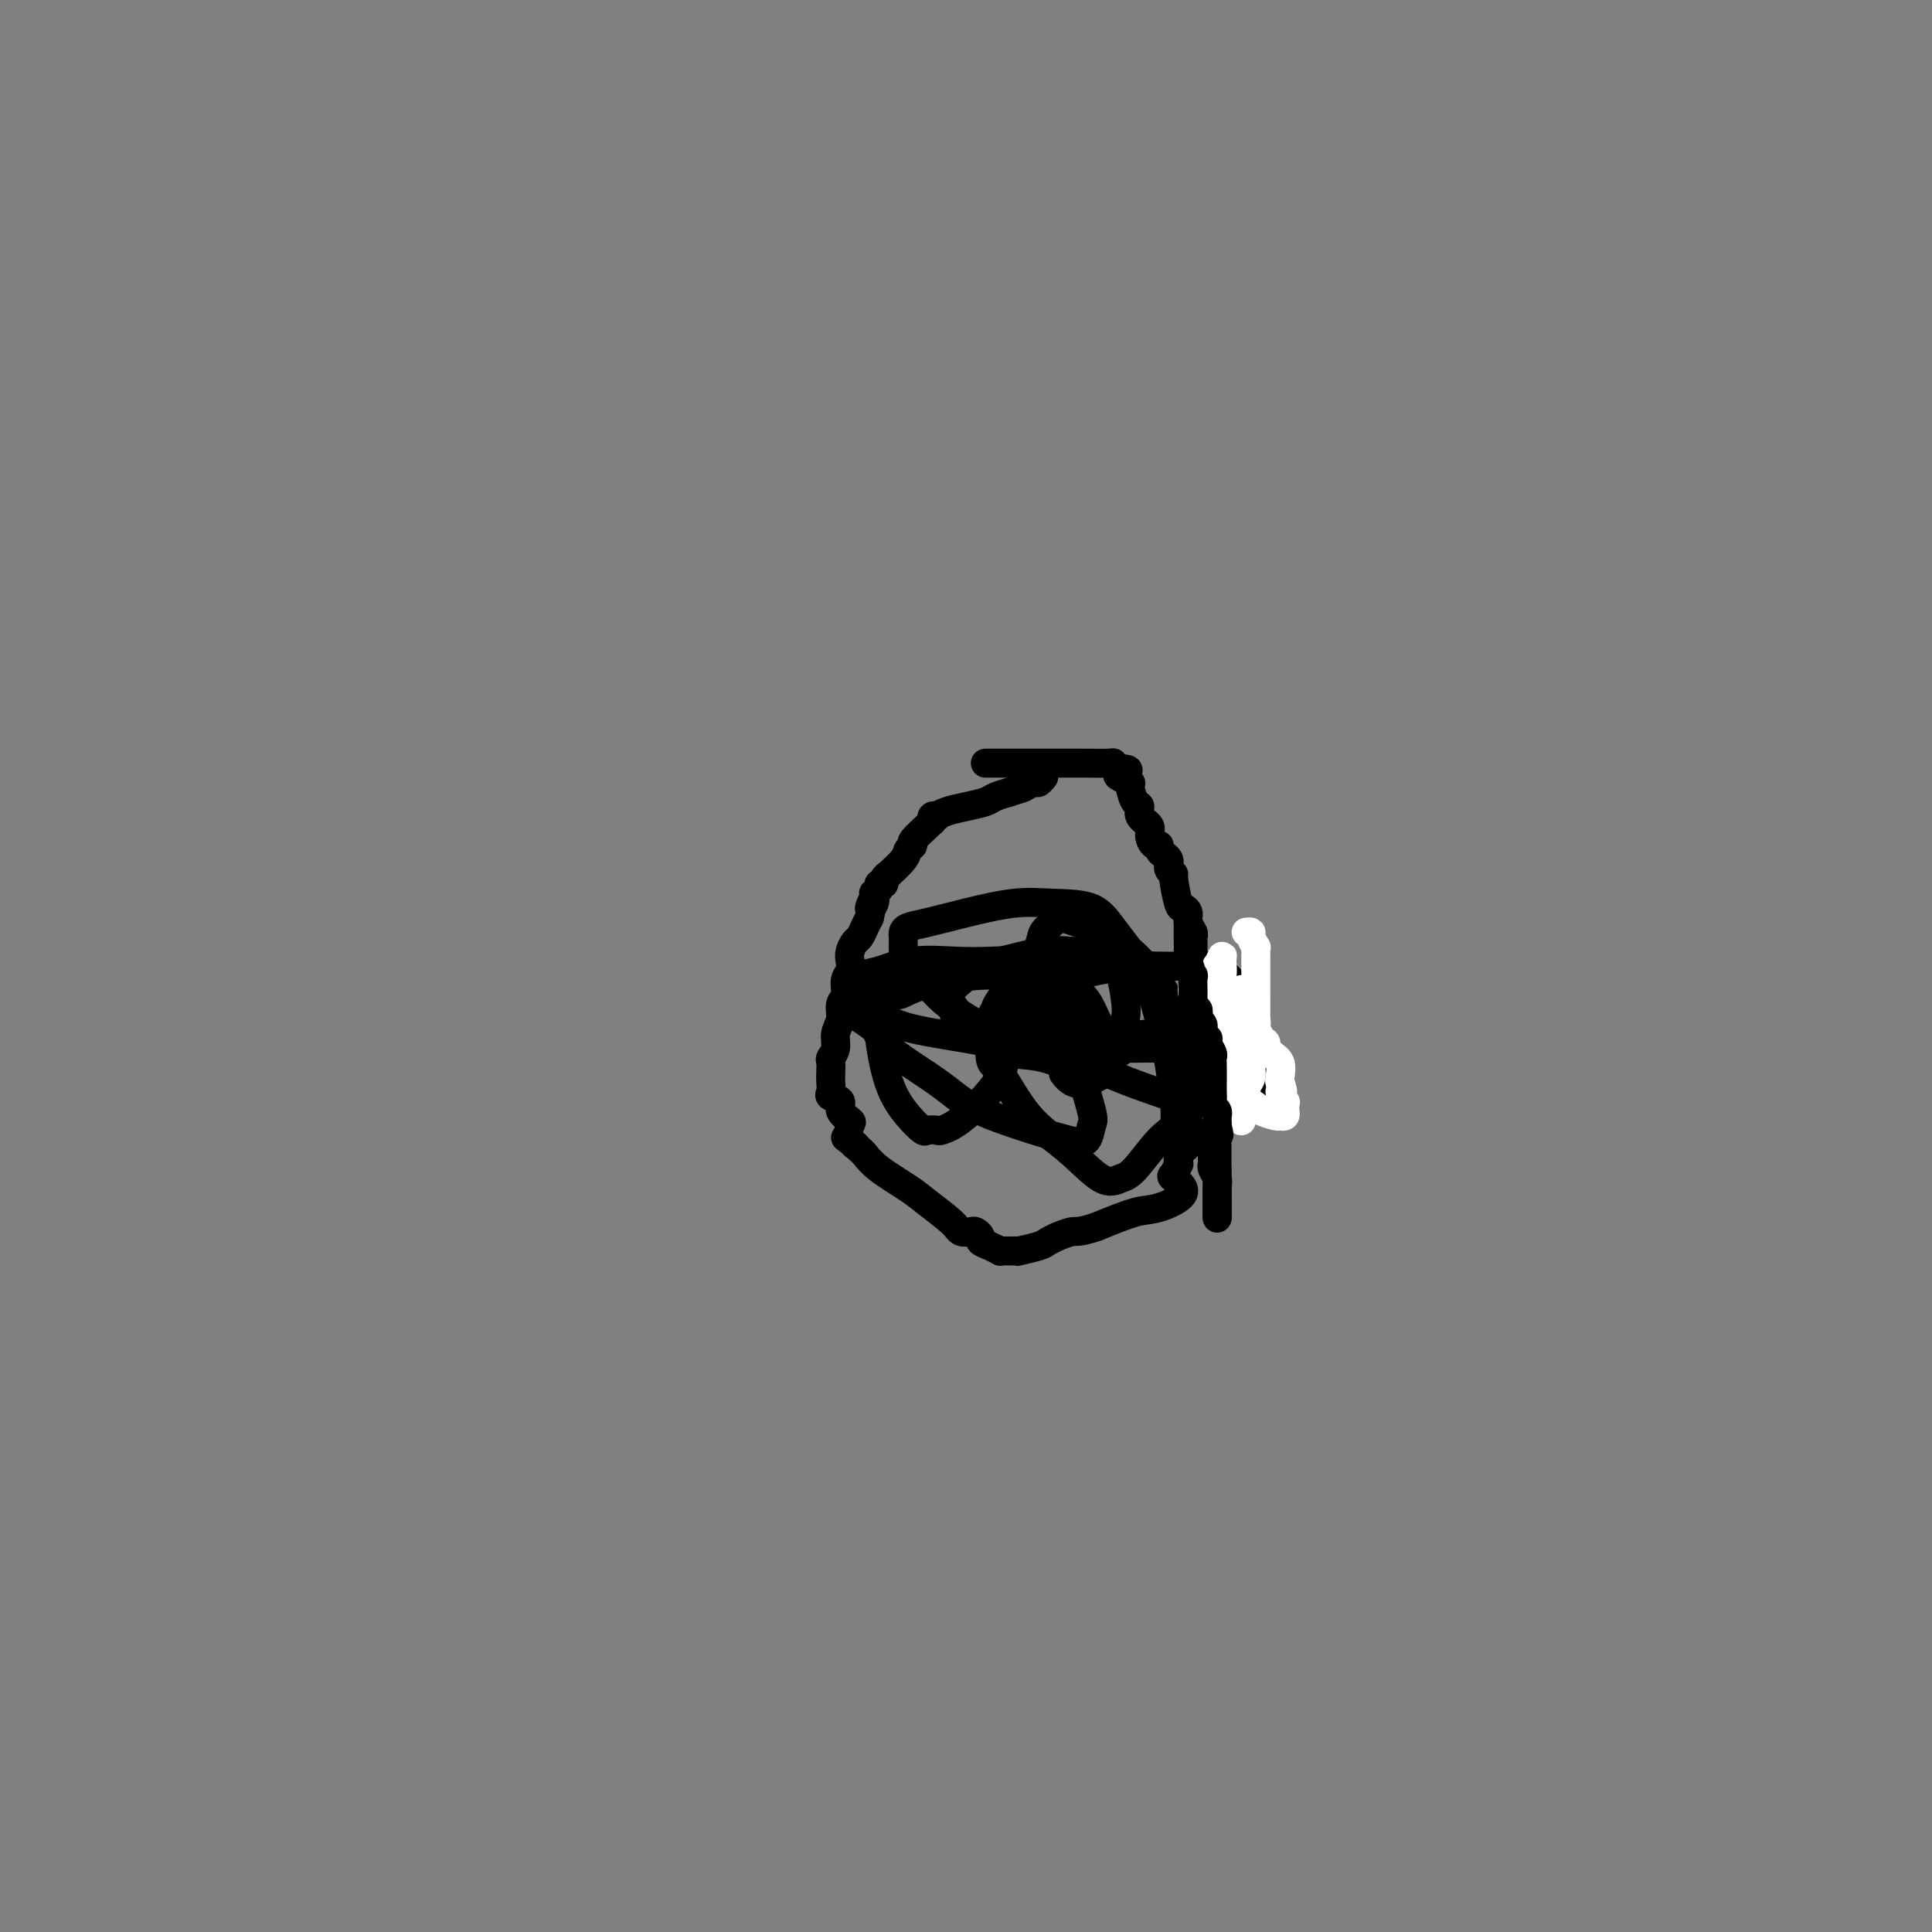 <svg viewBox='0 0 400 400' version='1.1' xmlns='http://www.w3.org/2000/svg' xmlns:xlink='http://www.w3.org/1999/xlink'><rect x="0" y="0" width="400" height="400" fill="#808080" stroke="none"/><g fill='none' stroke='#000000' stroke-width='6' stroke-linecap='round' stroke-linejoin='round'><path d='M204,158c0.484,0.000 0.968,0.000 1,0c0.032,-0.000 -0.389,-0.000 0,0c0.389,0.000 1.587,0.000 3,0c1.413,-0.000 3.040,-0.001 5,0c1.960,0.001 4.255,0.003 6,0c1.745,-0.003 2.942,-0.011 5,0c2.058,0.011 4.977,0.041 6,0c1.023,-0.041 0.149,-0.155 0,0c-0.149,0.155 0.425,0.577 1,1'/><path d='M231,159c4.437,0.336 2.029,0.675 1,1c-1.029,0.325 -0.678,0.635 0,1c0.678,0.365 1.682,0.783 2,1c0.318,0.217 -0.051,0.232 0,1c0.051,0.768 0.521,2.288 1,3c0.479,0.712 0.968,0.615 1,1c0.032,0.385 -0.394,1.251 0,2c0.394,0.749 1.607,1.381 2,2c0.393,0.619 -0.036,1.227 0,2c0.036,0.773 0.535,1.712 1,2c0.465,0.288 0.895,-0.077 1,0c0.105,0.077 -0.115,0.594 0,1c0.115,0.406 0.566,0.700 1,1c0.434,0.300 0.852,0.606 1,1c0.148,0.394 0.025,0.875 0,1c-0.025,0.125 0.049,-0.106 0,0c-0.049,0.106 -0.221,0.550 0,1c0.221,0.450 0.834,0.908 1,1c0.166,0.092 -0.114,-0.180 0,1c0.114,1.180 0.623,3.811 1,5c0.377,1.189 0.623,0.934 1,1c0.377,0.066 0.886,0.452 1,1c0.114,0.548 -0.166,1.259 0,2c0.166,0.741 0.776,1.514 1,2c0.224,0.486 0.060,0.687 0,1c-0.060,0.313 -0.016,0.739 0,1c0.016,0.261 0.004,0.359 0,1c-0.004,0.641 -0.001,1.826 0,3c0.001,1.174 0.000,2.335 0,3c-0.000,0.665 -0.000,0.832 0,1'/><path d='M247,203c0.155,2.732 0.041,2.564 0,3c-0.041,0.436 -0.011,1.478 0,2c0.011,0.522 0.003,0.525 0,1c-0.003,0.475 -0.001,1.423 0,2c0.001,0.577 0.000,0.784 0,1c-0.000,0.216 0.000,0.442 0,1c-0.000,0.558 -0.000,1.448 0,2c0.000,0.552 0.001,0.765 0,1c-0.001,0.235 -0.004,0.491 0,1c0.004,0.509 0.015,1.270 0,2c-0.015,0.730 -0.057,1.428 0,2c0.057,0.572 0.211,1.017 0,3c-0.211,1.983 -0.789,5.505 -1,7c-0.211,1.495 -0.056,0.964 0,1c0.056,0.036 0.012,0.640 0,1c-0.012,0.360 0.007,0.476 0,1c-0.007,0.524 -0.041,1.455 0,2c0.041,0.545 0.155,0.704 0,1c-0.155,0.296 -0.580,0.727 -1,1c-0.420,0.273 -0.834,0.386 -1,1c-0.166,0.614 -0.085,1.728 0,2c0.085,0.272 0.175,-0.298 0,0c-0.175,0.298 -0.616,1.465 -1,2c-0.384,0.535 -0.711,0.439 0,1c0.711,0.561 2.459,1.779 2,3c-0.459,1.221 -3.123,2.444 -5,3c-1.877,0.556 -2.965,0.445 -5,1c-2.035,0.555 -5.018,1.778 -8,3'/><path d='M227,254c-3.727,1.245 -4.046,0.858 -5,1c-0.954,0.142 -2.544,0.812 -3,1c-0.456,0.188 0.222,-0.107 0,0c-0.222,0.107 -1.344,0.617 -2,1c-0.656,0.383 -0.848,0.639 -2,1c-1.152,0.361 -3.266,0.829 -4,1c-0.734,0.171 -0.090,0.047 0,0c0.090,-0.047 -0.374,-0.015 -1,0c-0.626,0.015 -1.415,0.015 -2,0c-0.585,-0.015 -0.965,-0.045 -1,0c-0.035,0.045 0.275,0.166 0,0c-0.275,-0.166 -1.133,-0.619 -2,-1c-0.867,-0.381 -1.742,-0.689 -2,-1c-0.258,-0.311 0.099,-0.623 0,-1c-0.099,-0.377 -0.656,-0.818 -1,-1c-0.344,-0.182 -0.476,-0.106 -1,0c-0.524,0.106 -1.438,0.240 -2,0c-0.562,-0.240 -0.770,-0.856 -2,-2c-1.230,-1.144 -3.481,-2.817 -5,-4c-1.519,-1.183 -2.305,-1.875 -4,-3c-1.695,-1.125 -4.300,-2.683 -6,-4c-1.700,-1.317 -2.496,-2.393 -3,-3c-0.504,-0.607 -0.715,-0.745 -1,-1c-0.285,-0.255 -0.642,-0.628 -1,-1'/><path d='M177,237c-4.273,-3.234 -0.957,-0.820 0,0c0.957,0.820 -0.445,0.045 -1,-1c-0.555,-1.045 -0.261,-2.360 0,-3c0.261,-0.640 0.490,-0.604 0,-1c-0.490,-0.396 -1.701,-1.222 -2,-2c-0.299,-0.778 0.312,-1.506 0,-2c-0.312,-0.494 -1.547,-0.752 -2,-1c-0.453,-0.248 -0.122,-0.486 0,-1c0.122,-0.514 0.037,-1.306 0,-2c-0.037,-0.694 -0.025,-1.291 0,-2c0.025,-0.709 0.063,-1.529 0,-2c-0.063,-0.471 -0.228,-0.591 0,-1c0.228,-0.409 0.850,-1.106 1,-2c0.150,-0.894 -0.171,-1.987 0,-3c0.171,-1.013 0.834,-1.948 1,-3c0.166,-1.052 -0.166,-2.221 0,-3c0.166,-0.779 0.828,-1.167 1,-2c0.172,-0.833 -0.147,-2.111 0,-3c0.147,-0.889 0.760,-1.389 1,-2c0.240,-0.611 0.106,-1.332 0,-2c-0.106,-0.668 -0.183,-1.281 0,-2c0.183,-0.719 0.626,-1.543 1,-2c0.374,-0.457 0.678,-0.546 1,-1c0.322,-0.454 0.664,-1.273 1,-2c0.336,-0.727 0.668,-1.364 1,-2'/><path d='M180,190c1.178,-5.067 0.124,-2.733 0,-2c-0.124,0.733 0.684,-0.133 1,-1c0.316,-0.867 0.141,-1.734 0,-2c-0.141,-0.266 -0.249,0.070 0,0c0.249,-0.070 0.856,-0.545 1,-1c0.144,-0.455 -0.174,-0.890 0,-1c0.174,-0.110 0.842,0.105 1,0c0.158,-0.105 -0.194,-0.528 0,-1c0.194,-0.472 0.932,-0.991 1,-1c0.068,-0.009 -0.535,0.494 0,0c0.535,-0.494 2.206,-1.985 3,-3c0.794,-1.015 0.710,-1.554 1,-2c0.290,-0.446 0.954,-0.798 1,-1c0.046,-0.202 -0.525,-0.254 0,-1c0.525,-0.746 2.145,-2.186 3,-3c0.855,-0.814 0.946,-1.002 1,-1c0.054,0.002 0.072,0.194 0,0c-0.072,-0.194 -0.232,-0.773 0,-1c0.232,-0.227 0.857,-0.102 1,0c0.143,0.102 -0.195,0.182 0,0c0.195,-0.182 0.922,-0.626 2,-1c1.078,-0.374 2.505,-0.678 4,-1c1.495,-0.322 3.056,-0.664 4,-1c0.944,-0.336 1.270,-0.668 2,-1c0.730,-0.332 1.865,-0.666 3,-1'/><path d='M209,164c2.891,-0.935 2.617,-0.773 3,-1c0.383,-0.227 1.422,-0.844 2,-1c0.578,-0.156 0.694,0.150 1,0c0.306,-0.150 0.802,-0.757 1,-1c0.198,-0.243 0.099,-0.121 0,0'/><path d='M212,202c0.431,-0.434 0.862,-0.869 0,0c-0.862,0.869 -3.016,3.041 -4,4c-0.984,0.959 -0.799,0.706 -1,1c-0.201,0.294 -0.790,1.136 -1,2c-0.210,0.864 -0.042,1.749 0,2c0.042,0.251 -0.041,-0.133 0,0c0.041,0.133 0.206,0.784 0,1c-0.206,0.216 -0.785,-0.001 -1,0c-0.215,0.001 -0.068,0.222 0,0c0.068,-0.222 0.055,-0.885 0,-1c-0.055,-0.115 -0.153,0.319 0,0c0.153,-0.319 0.557,-1.392 1,-2c0.443,-0.608 0.924,-0.750 1,-1c0.076,-0.250 -0.255,-0.607 0,-1c0.255,-0.393 1.095,-0.824 2,-1c0.905,-0.176 1.874,-0.099 3,0c1.126,0.099 2.409,0.220 3,0c0.591,-0.220 0.492,-0.781 1,-1c0.508,-0.219 1.624,-0.095 2,0c0.376,0.095 0.013,0.161 0,0c-0.013,-0.161 0.326,-0.549 1,0c0.674,0.549 1.685,2.035 3,4c1.315,1.965 2.935,4.411 4,6c1.065,1.589 1.574,2.323 2,3c0.426,0.677 0.769,1.298 1,2c0.231,0.702 0.352,1.486 0,2c-0.352,0.514 -1.176,0.757 -2,1'/><path d='M227,223c-0.359,0.723 -0.757,0.032 -1,0c-0.243,-0.032 -0.332,0.595 -1,1c-0.668,0.405 -1.916,0.589 -3,0c-1.084,-0.589 -2.005,-1.951 -2,-2c0.005,-0.049 0.936,1.213 1,1c0.064,-0.213 -0.741,-1.903 -1,-3c-0.259,-1.097 0.026,-1.601 0,-2c-0.026,-0.399 -0.362,-0.695 0,-1c0.362,-0.305 1.422,-0.621 2,-1c0.578,-0.379 0.673,-0.823 1,-1c0.327,-0.177 0.884,-0.087 2,0c1.116,0.087 2.790,0.172 5,0c2.210,-0.172 4.957,-0.601 8,-1c3.043,-0.399 6.384,-0.767 9,-1c2.616,-0.233 4.508,-0.330 6,0c1.492,0.330 2.583,1.089 4,2c1.417,0.911 3.161,1.975 4,3c0.839,1.025 0.775,2.012 1,3c0.225,0.988 0.740,1.977 1,3c0.260,1.023 0.265,2.079 0,3c-0.265,0.921 -0.802,1.708 -2,2c-1.198,0.292 -3.059,0.088 -6,0c-2.941,-0.088 -6.964,-0.059 -8,0c-1.036,0.059 0.913,0.149 -2,-1c-2.913,-1.149 -10.689,-3.537 -16,-6c-5.311,-2.463 -8.155,-5.000 -10,-7c-1.845,-2.000 -2.689,-3.461 -3,-5c-0.311,-1.539 -0.089,-3.154 0,-4c0.089,-0.846 0.044,-0.923 0,-1'/><path d='M216,205c-0.458,-1.936 -0.104,-1.776 0,-2c0.104,-0.224 -0.044,-0.831 1,-1c1.044,-0.169 3.280,0.099 5,0c1.720,-0.099 2.924,-0.563 5,-1c2.076,-0.437 5.024,-0.845 7,-1c1.976,-0.155 2.979,-0.058 5,0c2.021,0.058 5.059,0.078 7,0c1.941,-0.078 2.784,-0.255 4,0c1.216,0.255 2.806,0.941 4,2c1.194,1.059 1.994,2.489 2,4c0.006,1.511 -0.781,3.102 0,4c0.781,0.898 3.130,1.102 0,2c-3.130,0.898 -11.740,2.488 -16,3c-4.260,0.512 -4.171,-0.055 -7,0c-2.829,0.055 -8.576,0.730 -13,1c-4.424,0.270 -7.525,0.133 -11,-1c-3.475,-1.133 -7.323,-3.263 -10,-5c-2.677,-1.737 -4.182,-3.081 -6,-5c-1.818,-1.919 -3.950,-4.412 -5,-6c-1.050,-1.588 -1.018,-2.270 -1,-3c0.018,-0.730 0.023,-1.508 0,-2c-0.023,-0.492 -0.073,-0.700 0,-1c0.073,-0.300 0.270,-0.693 1,-1c0.730,-0.307 1.994,-0.527 4,-1c2.006,-0.473 4.754,-1.200 8,-2c3.246,-0.800 6.990,-1.672 10,-2c3.010,-0.328 5.284,-0.110 8,0c2.716,0.110 5.872,0.112 8,1c2.128,0.888 3.227,2.662 5,5c1.773,2.338 4.221,5.239 6,9c1.779,3.761 2.890,8.380 4,13'/><path d='M241,215c1.042,4.390 1.647,8.863 2,12c0.353,3.137 0.453,4.936 0,6c-0.453,1.064 -1.458,1.391 -3,3c-1.542,1.609 -3.621,4.498 -5,6c-1.379,1.502 -2.057,1.617 -3,2c-0.943,0.383 -2.151,1.034 -4,0c-1.849,-1.034 -4.339,-3.753 -7,-6c-2.661,-2.247 -5.495,-4.022 -8,-7c-2.505,-2.978 -4.683,-7.157 -6,-9c-1.317,-1.843 -1.773,-1.349 -2,-3c-0.227,-1.651 -0.224,-5.448 0,-7c0.224,-1.552 0.670,-0.859 1,-1c0.330,-0.141 0.546,-1.115 1,-2c0.454,-0.885 1.148,-1.679 2,-3c0.852,-1.321 1.863,-3.167 3,-5c1.137,-1.833 2.402,-3.653 3,-5c0.598,-1.347 0.530,-2.220 1,-3c0.470,-0.780 1.477,-1.468 2,-2c0.523,-0.532 0.562,-0.910 1,-1c0.438,-0.090 1.277,0.107 1,0c-0.277,-0.107 -1.669,-0.519 0,0c1.669,0.519 6.399,1.967 10,4c3.601,2.033 6.074,4.649 8,7c1.926,2.351 3.305,4.438 4,6c0.695,1.562 0.706,2.600 1,4c0.294,1.400 0.870,3.160 1,4c0.130,0.840 -0.186,0.758 0,1c0.186,0.242 0.875,0.807 0,1c-0.875,0.193 -3.312,0.013 -6,0c-2.688,-0.013 -5.625,0.139 -10,0c-4.375,-0.139 -10.187,-0.570 -16,-1'/><path d='M212,216c-7.094,0.018 -8.829,-0.438 -12,-1c-3.171,-0.562 -7.778,-1.229 -11,-2c-3.222,-0.771 -5.059,-1.646 -7,-3c-1.941,-1.354 -3.984,-3.188 -5,-4c-1.016,-0.812 -1.003,-0.603 -1,-1c0.003,-0.397 -0.003,-1.399 0,-2c0.003,-0.601 0.015,-0.802 1,-1c0.985,-0.198 2.944,-0.394 5,-1c2.056,-0.606 4.209,-1.623 7,-2c2.791,-0.377 6.221,-0.116 9,0c2.779,0.116 4.907,0.086 7,0c2.093,-0.086 4.152,-0.230 6,1c1.848,1.230 3.487,3.833 5,6c1.513,2.167 2.901,3.898 4,6c1.099,2.102 1.909,4.576 3,8c1.091,3.424 2.463,7.799 3,10c0.537,2.201 0.237,2.228 0,3c-0.237,0.772 -0.413,2.289 -1,3c-0.587,0.711 -1.587,0.616 -4,0c-2.413,-0.616 -6.240,-1.753 -10,-3c-3.760,-1.247 -7.454,-2.603 -10,-4c-2.546,-1.397 -3.943,-2.834 -7,-5c-3.057,-2.166 -7.772,-5.060 -10,-7c-2.228,-1.940 -1.967,-2.924 -3,-4c-1.033,-1.076 -3.360,-2.242 -4,-3c-0.640,-0.758 0.409,-1.106 1,-2c0.591,-0.894 0.725,-2.332 1,-3c0.275,-0.668 0.689,-0.564 2,-1c1.311,-0.436 3.517,-1.410 6,-2c2.483,-0.590 5.241,-0.795 8,-1'/><path d='M195,201c3.510,-0.610 4.285,-0.135 6,0c1.715,0.135 4.369,-0.068 6,0c1.631,0.068 2.240,0.409 3,1c0.760,0.591 1.670,1.432 2,2c0.330,0.568 0.080,0.864 0,2c-0.080,1.136 0.010,3.112 0,4c-0.010,0.888 -0.119,0.686 -1,2c-0.881,1.314 -2.536,4.142 -3,6c-0.464,1.858 0.261,2.746 -1,5c-1.261,2.254 -4.507,5.874 -7,8c-2.493,2.126 -4.231,2.759 -5,3c-0.769,0.241 -0.569,0.090 -1,0c-0.431,-0.090 -1.492,-0.119 -2,0c-0.508,0.119 -0.461,0.387 -1,0c-0.539,-0.387 -1.663,-1.428 -3,-3c-1.337,-1.572 -2.888,-3.677 -4,-7c-1.112,-3.323 -1.785,-7.866 -2,-10c-0.215,-2.134 0.029,-1.859 0,-2c-0.029,-0.141 -0.331,-0.697 0,-2c0.331,-1.303 1.294,-3.354 2,-4c0.706,-0.646 1.154,0.112 2,0c0.846,-0.112 2.090,-1.095 5,-2c2.910,-0.905 7.486,-1.731 11,-2c3.514,-0.269 5.966,0.021 8,0c2.034,-0.021 3.649,-0.351 5,0c1.351,0.351 2.439,1.383 4,2c1.561,0.617 3.595,0.820 5,2c1.405,1.180 2.181,3.337 3,5c0.819,1.663 1.682,2.832 2,4c0.318,1.168 0.091,2.334 0,3c-0.091,0.666 -0.045,0.833 0,1'/><path d='M229,219c-0.121,2.129 -2.922,0.951 -4,1c-1.078,0.049 -0.432,1.326 0,2c0.432,0.674 0.651,0.744 -1,0c-1.651,-0.744 -5.170,-2.303 -8,-3c-2.830,-0.697 -4.969,-0.534 -7,-1c-2.031,-0.466 -3.952,-1.562 -6,-3c-2.048,-1.438 -4.223,-3.216 -5,-4c-0.777,-0.784 -0.155,-0.572 0,-1c0.155,-0.428 -0.155,-1.495 -1,-2c-0.845,-0.505 -2.225,-0.446 -1,-2c1.225,-1.554 5.055,-4.719 7,-6c1.945,-1.281 2.005,-0.677 4,-1c1.995,-0.323 5.925,-1.572 9,-2c3.075,-0.428 5.297,-0.036 7,0c1.703,0.036 2.888,-0.284 4,0c1.112,0.284 2.151,1.172 3,2c0.849,0.828 1.510,1.594 2,3c0.490,1.406 0.810,3.451 1,5c0.190,1.549 0.248,2.602 0,4c-0.248,1.398 -0.804,3.142 -1,4c-0.196,0.858 -0.033,0.832 0,1c0.033,0.168 -0.065,0.531 0,1c0.065,0.469 0.294,1.046 -1,1c-1.294,-0.046 -4.109,-0.714 -6,-1c-1.891,-0.286 -2.858,-0.190 -4,-1c-1.142,-0.810 -2.461,-2.526 -3,-3c-0.539,-0.474 -0.299,0.296 -1,-1c-0.701,-1.296 -2.343,-4.656 -3,-6c-0.657,-1.344 -0.328,-0.672 0,0'/></g>
<g fill='none' stroke='#FFFFFF' stroke-width='6' stroke-linecap='round' stroke-linejoin='round'><path d='M258,193c0.453,-0.051 0.906,-0.103 1,0c0.094,0.103 -0.171,0.360 0,1c0.171,0.640 0.778,1.662 1,2c0.222,0.338 0.060,-0.007 0,0c-0.060,0.007 -0.016,0.368 0,1c0.016,0.632 0.004,1.536 0,2c-0.004,0.464 -0.001,0.489 0,1c0.001,0.511 0.000,1.508 0,2c-0.000,0.492 -0.000,0.478 0,1c0.000,0.522 0.001,1.580 0,2c-0.001,0.420 -0.004,0.201 0,1c0.004,0.799 0.016,2.616 0,4c-0.016,1.384 -0.061,2.334 0,3c0.061,0.666 0.228,1.047 0,2c-0.228,0.953 -0.849,2.478 -1,4c-0.151,1.522 0.170,3.041 0,4c-0.170,0.959 -0.830,1.357 -1,2c-0.170,0.643 0.151,1.529 0,2c-0.151,0.471 -0.772,0.525 -1,1c-0.228,0.475 -0.061,1.370 0,2c0.061,0.630 0.016,0.994 0,1c-0.016,0.006 -0.004,-0.344 0,0c0.004,0.344 0.001,1.384 0,1c-0.001,-0.384 -0.001,-2.192 0,-4'/><path d='M257,228c-0.464,2.056 -0.124,-0.303 0,-2c0.124,-1.697 0.033,-2.733 0,-4c-0.033,-1.267 -0.009,-2.765 0,-4c0.009,-1.235 0.002,-2.205 0,-3c-0.002,-0.795 -0.001,-1.413 0,-2c0.001,-0.587 -0.000,-1.142 0,-2c0.000,-0.858 0.002,-2.021 0,-3c-0.002,-0.979 -0.007,-1.776 0,-2c0.007,-0.224 0.025,0.124 0,0c-0.025,-0.124 -0.094,-0.720 0,-1c0.094,-0.280 0.350,-0.243 1,1c0.650,1.243 1.695,3.693 2,5c0.305,1.307 -0.129,1.473 0,2c0.129,0.527 0.821,1.415 1,2c0.179,0.585 -0.155,0.865 0,1c0.155,0.135 0.798,0.123 1,0c0.202,-0.123 -0.037,-0.359 0,0c0.037,0.359 0.350,1.313 1,2c0.650,0.687 1.637,1.108 2,2c0.363,0.892 0.104,2.255 0,3c-0.104,0.745 -0.052,0.873 0,1'/><path d='M265,224c1.177,3.268 0.119,1.937 0,2c-0.119,0.063 0.700,1.518 1,2c0.300,0.482 0.081,-0.011 0,0c-0.081,0.011 -0.026,0.525 0,1c0.026,0.475 0.021,0.912 0,1c-0.021,0.088 -0.059,-0.172 0,0c0.059,0.172 0.215,0.775 0,1c-0.215,0.225 -0.800,0.073 -1,0c-0.200,-0.073 -0.016,-0.067 0,0c0.016,0.067 -0.135,0.196 -1,0c-0.865,-0.196 -2.444,-0.718 -3,-1c-0.556,-0.282 -0.089,-0.324 -1,-1c-0.911,-0.676 -3.201,-1.986 -4,-3c-0.799,-1.014 -0.108,-1.732 0,-2c0.108,-0.268 -0.366,-0.087 -1,-1c-0.634,-0.913 -1.427,-2.920 -2,-4c-0.573,-1.080 -0.927,-1.234 -1,-2c-0.073,-0.766 0.133,-2.143 0,-3c-0.133,-0.857 -0.607,-1.192 -1,-2c-0.393,-0.808 -0.707,-2.087 -1,-3c-0.293,-0.913 -0.566,-1.459 -1,-2c-0.434,-0.541 -1.031,-1.076 -1,-1c0.031,0.076 0.689,0.763 1,1c0.311,0.237 0.276,0.025 0,0c-0.276,-0.025 -0.793,0.136 -1,0c-0.207,-0.136 -0.103,-0.568 0,-1'/><path d='M248,206c-1.468,-3.106 -1.139,-0.870 -1,0c0.139,0.870 0.088,0.374 0,0c-0.088,-0.374 -0.213,-0.626 0,-1c0.213,-0.374 0.764,-0.871 1,-1c0.236,-0.129 0.158,0.111 0,0c-0.158,-0.111 -0.396,-0.574 0,-1c0.396,-0.426 1.426,-0.816 2,-1c0.574,-0.184 0.694,-0.162 1,0c0.306,0.162 0.800,0.465 1,0c0.200,-0.465 0.107,-1.699 0,-2c-0.107,-0.301 -0.229,0.331 0,0c0.229,-0.331 0.807,-1.624 1,-2c0.193,-0.376 -0.001,0.167 0,1c0.001,0.833 0.196,1.958 0,3c-0.196,1.042 -0.785,2.001 -1,3c-0.215,0.999 -0.058,2.038 0,3c0.058,0.962 0.017,1.846 0,3c-0.017,1.154 -0.008,2.577 0,4'/><path d='M252,215c-0.155,2.986 -0.041,1.952 0,2c0.041,0.048 0.011,1.180 0,2c-0.011,0.820 -0.003,1.330 0,2c0.003,0.670 0.001,1.502 0,2c-0.001,0.498 -0.000,0.663 0,1c0.000,0.337 0.000,0.847 0,1c-0.000,0.153 -0.000,-0.051 0,0c0.000,0.051 0.000,0.358 0,1c-0.000,0.642 -0.000,1.617 0,2c0.000,0.383 0.000,0.172 0,0c-0.000,-0.172 -0.000,-0.304 0,0c0.000,0.304 0.000,1.043 0,1c-0.000,-0.043 -0.000,-0.870 0,-1c0.000,-0.130 0.000,0.435 0,1'/><path d='M252,229c0.000,2.770 0.000,2.696 0,3c0.000,0.304 0.000,0.985 0,2c0.000,1.015 0.000,2.363 0,3c-0.000,0.637 0.000,0.563 0,1c0.000,0.437 -0.000,1.385 0,2c0.000,0.615 0.000,0.896 0,1c0.000,0.104 0.000,0.030 0,0c0.000,-0.030 0.000,-0.015 0,0'/></g>
<g fill='none' stroke='#000000' stroke-width='6' stroke-linecap='round' stroke-linejoin='round'><path d='M246,191c-0.000,0.302 -0.000,0.605 0,1c0.000,0.395 0.000,0.883 0,1c-0.000,0.117 -0.001,-0.136 0,0c0.001,0.136 0.004,0.661 0,1c-0.004,0.339 -0.015,0.491 0,1c0.015,0.509 0.057,1.376 0,2c-0.057,0.624 -0.211,1.005 0,2c0.211,0.995 0.789,2.605 1,3c0.211,0.395 0.057,-0.426 0,0c-0.057,0.426 -0.015,2.100 0,3c0.015,0.900 0.004,1.025 0,1c-0.004,-0.025 -0.001,-0.200 0,0c0.001,0.200 0.000,0.775 0,1c-0.000,0.225 -0.000,0.099 0,0c0.000,-0.099 0.000,-0.171 0,0c-0.000,0.171 -0.000,0.586 0,1'/><path d='M247,208c0.171,2.565 0.098,0.476 0,0c-0.098,-0.476 -0.222,0.661 0,1c0.222,0.339 0.791,-0.120 1,0c0.209,0.120 0.060,0.820 0,1c-0.060,0.180 -0.030,-0.159 0,0c0.030,0.159 0.060,0.816 0,1c-0.060,0.184 -0.208,-0.104 0,0c0.208,0.104 0.774,0.602 1,1c0.226,0.398 0.112,0.697 0,1c-0.112,0.303 -0.222,0.610 0,1c0.222,0.390 0.778,0.863 1,1c0.222,0.137 0.112,-0.064 0,0c-0.112,0.064 -0.226,0.391 0,1c0.226,0.609 0.793,1.500 1,2c0.207,0.500 0.056,0.610 0,1c-0.056,0.390 -0.016,1.060 0,2c0.016,0.940 0.008,2.149 0,3c-0.008,0.851 -0.016,1.342 0,2c0.016,0.658 0.057,1.482 0,2c-0.057,0.518 -0.211,0.730 0,1c0.211,0.270 0.789,0.597 1,1c0.211,0.403 0.057,0.881 0,1c-0.057,0.119 -0.015,-0.122 0,0c0.015,0.122 0.004,0.606 0,1c-0.004,0.394 -0.002,0.697 0,1'/><path d='M252,233c0.774,3.833 0.207,0.915 0,0c-0.207,-0.915 -0.056,0.173 0,1c0.056,0.827 0.015,1.394 0,2c-0.015,0.606 -0.004,1.250 0,2c0.004,0.750 0.001,1.606 0,2c-0.001,0.394 -0.000,0.328 0,1c0.000,0.672 0.000,2.083 0,3c-0.000,0.917 -0.000,1.341 0,2c0.000,0.659 0.000,1.554 0,2c-0.000,0.446 -0.000,0.443 0,1c0.000,0.557 0.000,1.675 0,2c-0.000,0.325 -0.000,-0.143 0,0c0.000,0.143 0.000,0.898 0,1c-0.000,0.102 -0.000,-0.449 0,-1'/><path d='M252,251c-0.001,2.654 -0.004,0.288 0,-1c0.004,-1.288 0.015,-1.497 0,-2c-0.015,-0.503 -0.057,-1.299 0,-2c0.057,-0.701 0.211,-1.308 0,-2c-0.211,-0.692 -0.789,-1.468 -1,-2c-0.211,-0.532 -0.057,-0.821 0,-1c0.057,-0.179 0.015,-0.248 0,-1c-0.015,-0.752 -0.004,-2.188 0,-3c0.004,-0.812 0.001,-1.001 0,-1c-0.001,0.001 -0.000,0.193 0,0c0.000,-0.193 0.000,-0.769 0,-1c-0.000,-0.231 -0.000,-0.115 0,0'/></g>
</svg>